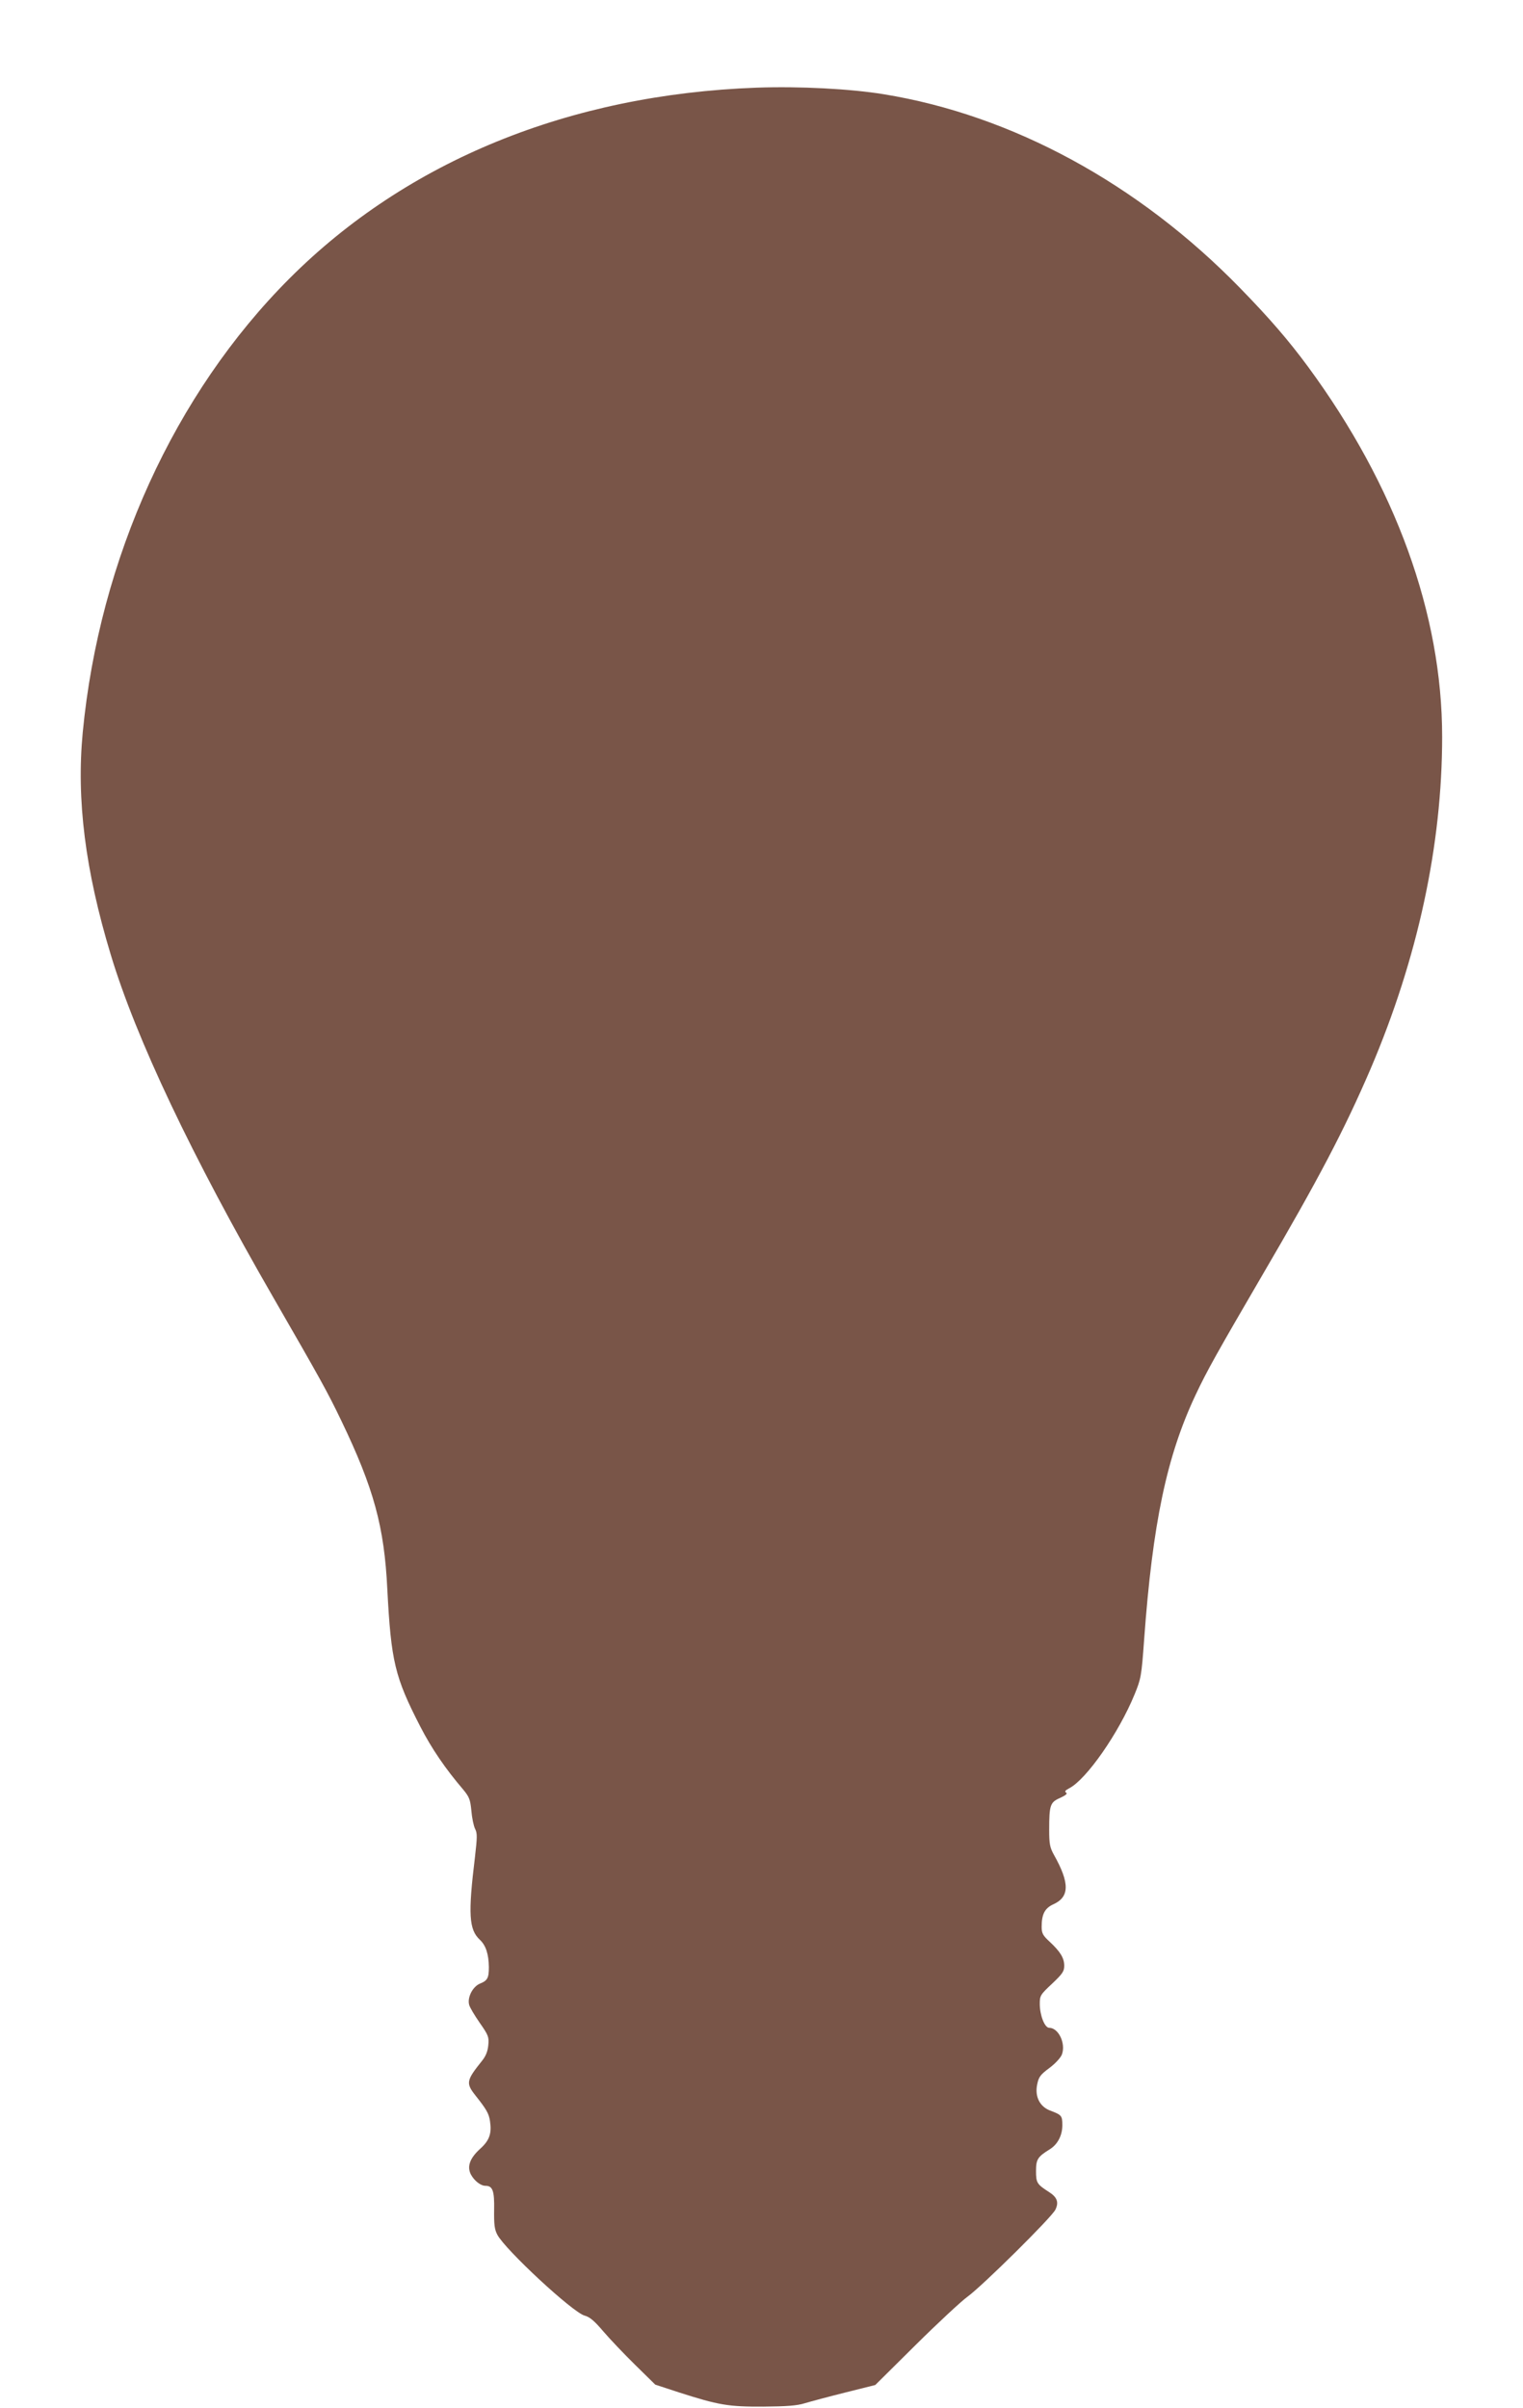<?xml version="1.0" standalone="no"?>
<!DOCTYPE svg PUBLIC "-//W3C//DTD SVG 20010904//EN"
 "http://www.w3.org/TR/2001/REC-SVG-20010904/DTD/svg10.dtd">
<svg version="1.0" xmlns="http://www.w3.org/2000/svg"
 width="810pt" height="1280pt" viewBox="0 0 810 1280"
 preserveAspectRatio="xMidYMid meet">
<g transform="translate(0,1280) scale(0.1,-0.1)"
fill="#795548" stroke="none">
<path d="M4025 12334 c-996 -36 -1860 -389 -2485 -1014 -612 -612 -1011 -1487
-1100 -2414 -34 -357 13 -732 149 -1181 134 -445 432 -1073 866 -1825 249
-432 285 -496 360 -652 173 -360 229 -564 245 -898 20 -382 40 -466 175 -728
60 -117 134 -225 228 -335 33 -40 38 -53 44 -113 3 -38 12 -81 20 -97 12 -23
11 -45 -1 -150 -37 -303 -32 -385 26 -439 32 -30 47 -76 48 -145 0 -58 -7 -72
-47 -88 -39 -16 -68 -73 -58 -112 3 -14 29 -57 56 -96 47 -67 50 -76 46 -119
-3 -33 -13 -58 -33 -83 -84 -105 -87 -119 -36 -184 58 -73 72 -96 78 -137 10
-66 -3 -103 -52 -147 -55 -50 -71 -94 -50 -136 18 -34 52 -61 78 -61 38 0 48
-26 46 -128 -1 -77 2 -104 17 -132 42 -80 401 -413 464 -430 27 -7 52 -28 98
-82 34 -40 111 -121 170 -179 l108 -106 125 -41 c212 -68 265 -77 450 -76 122
1 179 5 220 18 30 9 127 35 215 57 l160 40 215 213 c118 117 242 232 275 256
79 57 449 423 468 463 19 39 10 66 -34 94 -64 41 -69 49 -69 111 0 62 8 76 73
116 42 26 67 74 67 128 0 51 -4 55 -65 78 -55 21 -82 74 -69 138 8 40 16 52
66 89 32 24 60 55 66 72 21 59 -19 141 -68 141 -24 0 -50 67 -50 127 0 44 3
49 65 107 56 53 65 66 65 96 0 41 -21 75 -78 128 -36 33 -42 45 -42 79 0 66
16 98 61 119 88 39 89 113 4 264 -21 38 -25 57 -25 131 0 133 5 148 58 171 30
14 41 23 32 28 -9 6 -5 12 16 23 92 47 264 294 348 499 34 83 37 96 51 292 45
617 120 974 273 1299 61 130 117 229 352 632 304 519 440 779 579 1102 251
588 381 1190 381 1766 0 653 -248 1335 -713 1967 -104 141 -205 258 -362 419
-540 554 -1211 919 -1895 1030 -177 29 -449 43 -675 35z"/>
</g>
</svg>

